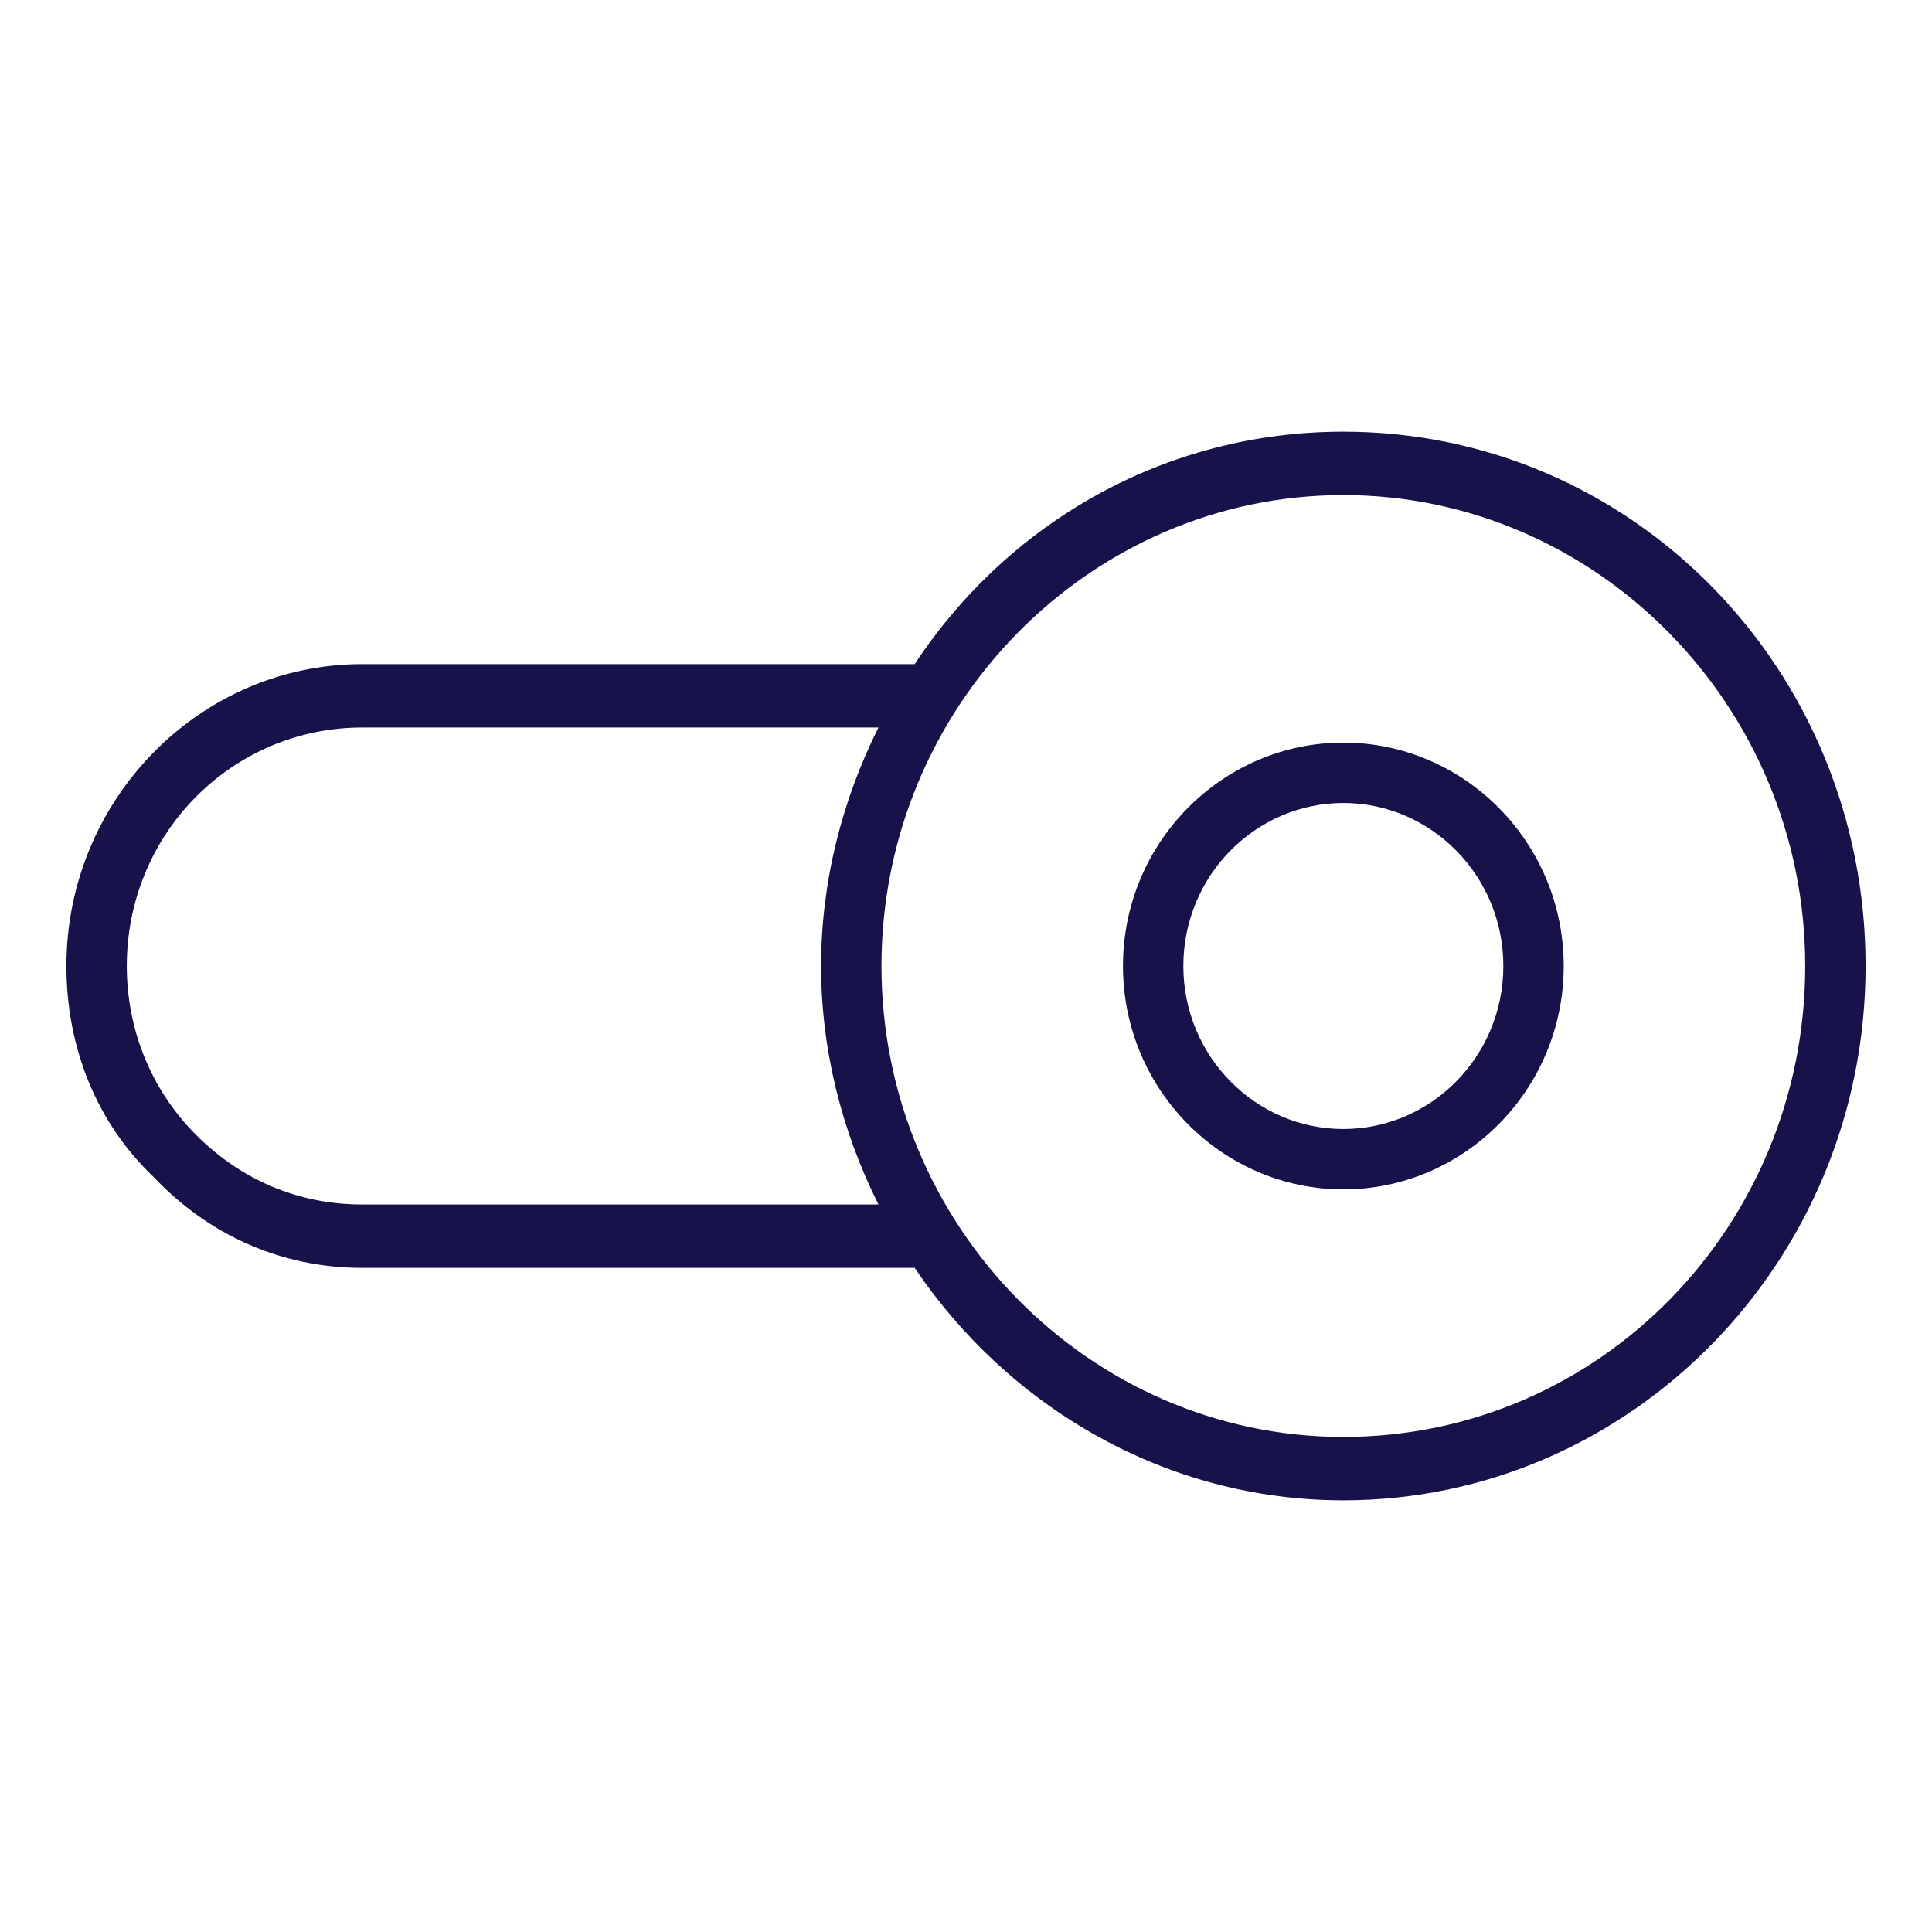 <?xml version="1.0" encoding="utf-8"?>
<!-- Generator: Adobe Illustrator 27.5.0, SVG Export Plug-In . SVG Version: 6.00 Build 0)  -->
<svg version="1.1" id="Layer_1" xmlns="http://www.w3.org/2000/svg" xmlns:xlink="http://www.w3.org/1999/xlink" x="0px" y="0px"
	 viewBox="0 0 64 64" style="enable-background:new 0 0 64 64;" xml:space="preserve">
<style type="text/css">
	.st0{fill:#17124A;}
	.st1{fill-rule:evenodd;clip-rule:evenodd;fill:#17124A;}
	.st2{fill:#2D2958;}
	.st3{fill:#FFFFFF;}
	.st4{fill:none;}
	.st5{fill-rule:evenodd;clip-rule:evenodd;fill:#FFFFFF;}
	.st6{fill:#F26C74;}
	.st7{fill-rule:evenodd;clip-rule:evenodd;fill:#F26C74;}
	.st8{fill-rule:evenodd;clip-rule:evenodd;fill:#2EBA9A;}
	.st9{fill:#2EBA9A;}
	.st10{clip-path:url(#SVGID_00000013189488591464411870000004380031183240948381_);}
	.st11{clip-path:url(#SVGID_00000005226891803186047290000017912109064932178334_);}
</style>
<g>
	<path class="st0" d="M44.5,14.3c-5.9,0-11.1,3-14.2,7.7H12c-5.4,0-9.8,4.5-9.8,10c0,2.7,1,5.2,2.9,7C6.9,40.9,9.3,42,12,42h18.3
		c3.1,4.6,8.3,7.7,14.2,7.7c9.5,0,17.3-7.9,17.3-17.7S54.1,14.3,44.5,14.3z M12,39.9c-2.1,0-4-0.8-5.5-2.3C5,36.1,4.2,34.1,4.2,32
		c0-4.4,3.5-7.9,7.8-7.9h17.1c-1.2,2.4-1.9,5.1-1.9,7.9s0.7,5.5,1.9,7.9H12z M44.5,47.6c-8.4,0-15.3-7-15.3-15.6
		c0-8.6,6.9-15.6,15.3-15.6s15.3,7,15.3,15.6C59.8,40.6,53,47.6,44.5,47.6z"/>
	<path class="st0" d="M44.5,24.6c-4,0-7.3,3.3-7.3,7.4s3.3,7.4,7.3,7.4s7.3-3.3,7.3-7.4S48.5,24.6,44.5,24.6z M44.5,37.4
		c-2.9,0-5.3-2.4-5.3-5.4c0-3,2.4-5.4,5.3-5.4s5.3,2.4,5.3,5.4C49.8,35,47.4,37.4,44.5,37.4z"/>
</g>
</svg>
